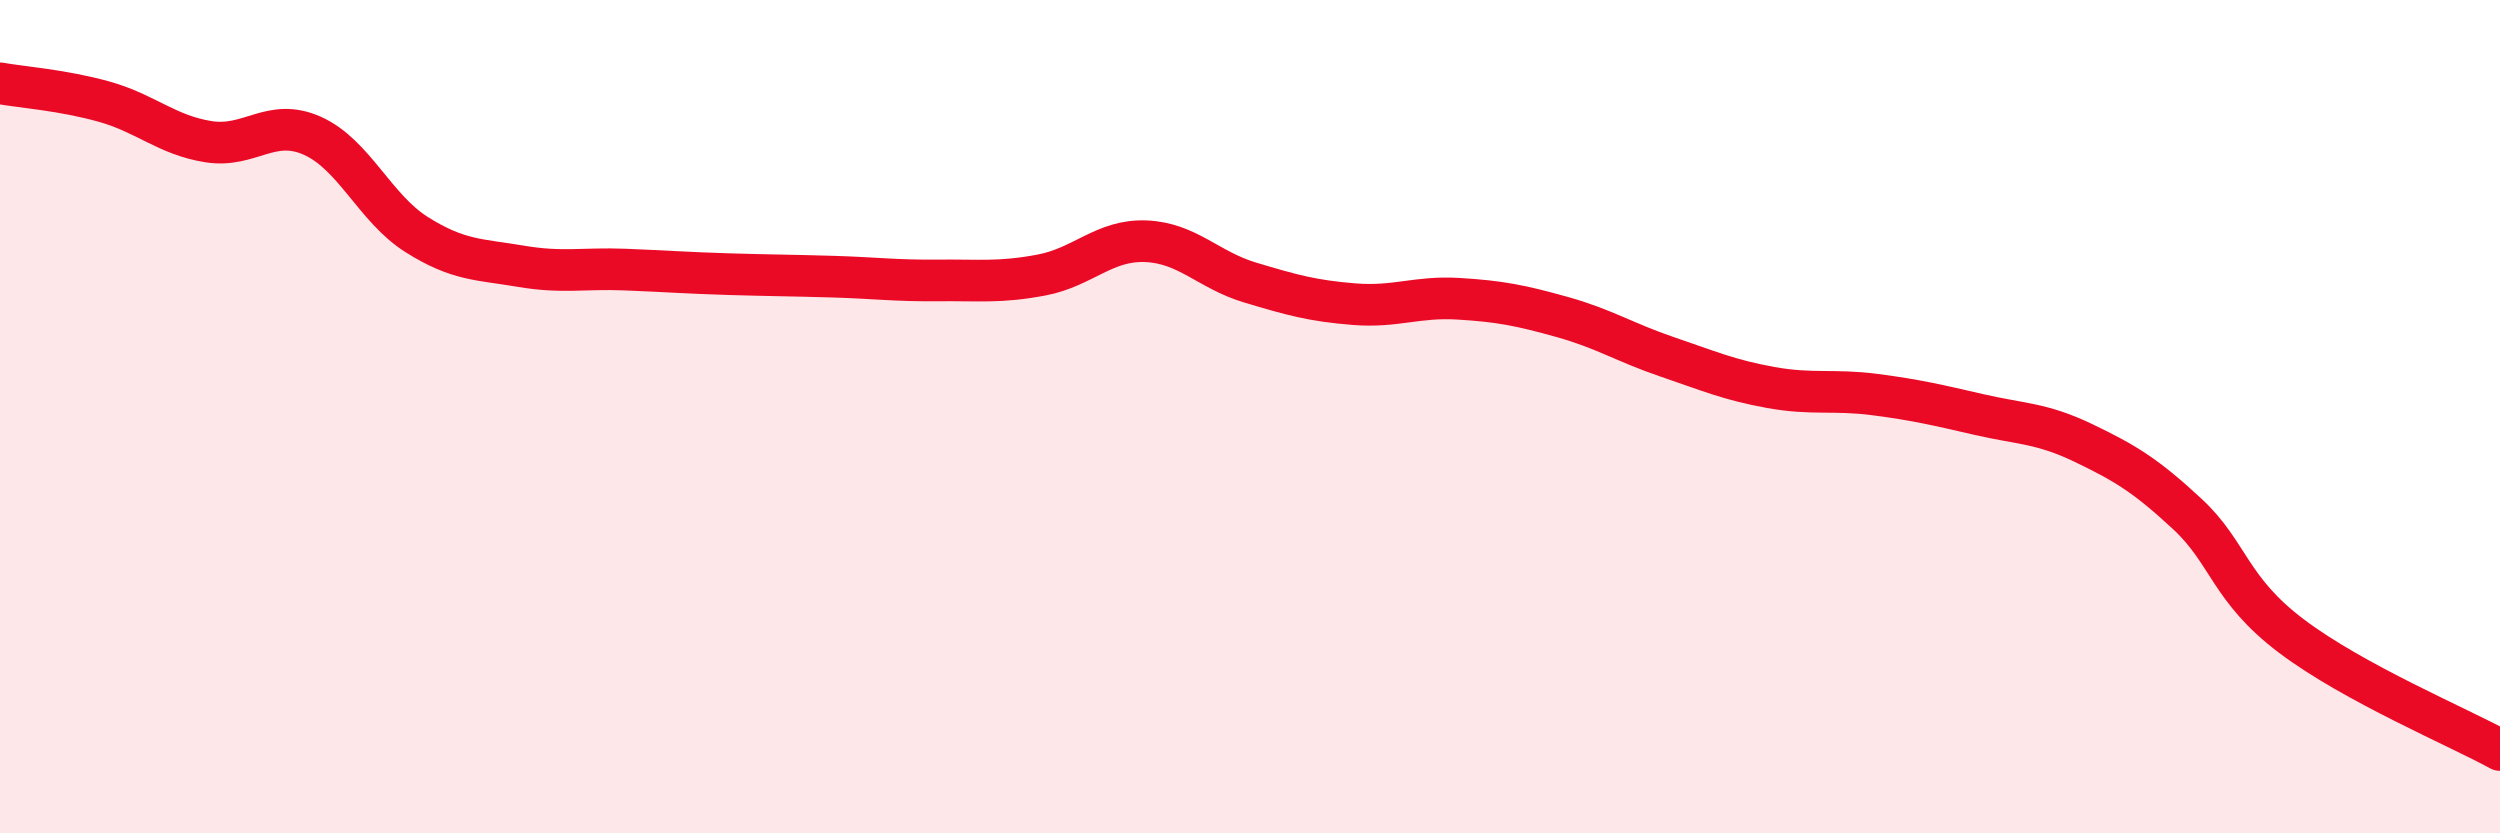 
    <svg width="60" height="20" viewBox="0 0 60 20" xmlns="http://www.w3.org/2000/svg">
      <path
        d="M 0,2 C 0.5,2.09 1.5,2.16 2.5,2.44 C 3.5,2.72 4,3.24 5,3.4 C 6,3.56 6.5,2.81 7.5,3.26 C 8.5,3.71 9,5 10,5.63 C 11,6.26 11.5,6.22 12.5,6.39 C 13.5,6.56 14,6.43 15,6.47 C 16,6.51 16.5,6.55 17.5,6.58 C 18.5,6.61 19,6.61 20,6.64 C 21,6.67 21.5,6.74 22.5,6.73 C 23.5,6.72 24,6.79 25,6.6 C 26,6.41 26.5,5.75 27.5,5.79 C 28.5,5.83 29,6.48 30,6.78 C 31,7.08 31.5,7.22 32.5,7.3 C 33.5,7.38 34,7.11 35,7.17 C 36,7.23 36.5,7.33 37.5,7.61 C 38.5,7.89 39,8.22 40,8.56 C 41,8.9 41.5,9.12 42.5,9.3 C 43.5,9.48 44,9.34 45,9.47 C 46,9.6 46.5,9.72 47.5,9.95 C 48.5,10.18 49,10.15 50,10.63 C 51,11.11 51.5,11.41 52.5,12.34 C 53.5,13.27 53.5,14.14 55,15.27 C 56.5,16.4 59,17.45 60,18L60 20L0 20Z"
        fill="#EB0A25"
        opacity="0.1"
        stroke-linecap="round"
        stroke-linejoin="round"
      />
      <path
        d="M 0,2 C 0.5,2.09 1.5,2.16 2.5,2.44 C 3.5,2.72 4,3.24 5,3.4 C 6,3.56 6.5,2.81 7.5,3.26 C 8.5,3.71 9,5 10,5.63 C 11,6.26 11.5,6.22 12.5,6.39 C 13.5,6.56 14,6.43 15,6.47 C 16,6.51 16.5,6.55 17.5,6.58 C 18.5,6.61 19,6.61 20,6.64 C 21,6.67 21.5,6.74 22.5,6.73 C 23.5,6.72 24,6.79 25,6.6 C 26,6.41 26.5,5.75 27.5,5.79 C 28.5,5.83 29,6.48 30,6.78 C 31,7.08 31.5,7.22 32.5,7.3 C 33.5,7.38 34,7.11 35,7.17 C 36,7.23 36.5,7.33 37.5,7.61 C 38.5,7.89 39,8.22 40,8.56 C 41,8.9 41.5,9.12 42.5,9.3 C 43.5,9.48 44,9.34 45,9.47 C 46,9.6 46.5,9.72 47.5,9.95 C 48.5,10.18 49,10.15 50,10.63 C 51,11.11 51.5,11.41 52.5,12.34 C 53.5,13.27 53.5,14.14 55,15.27 C 56.5,16.4 59,17.45 60,18"
        stroke="#EB0A25"
        stroke-width="1"
        fill="none"
        stroke-linecap="round"
        stroke-linejoin="round"
      />
    </svg>
  